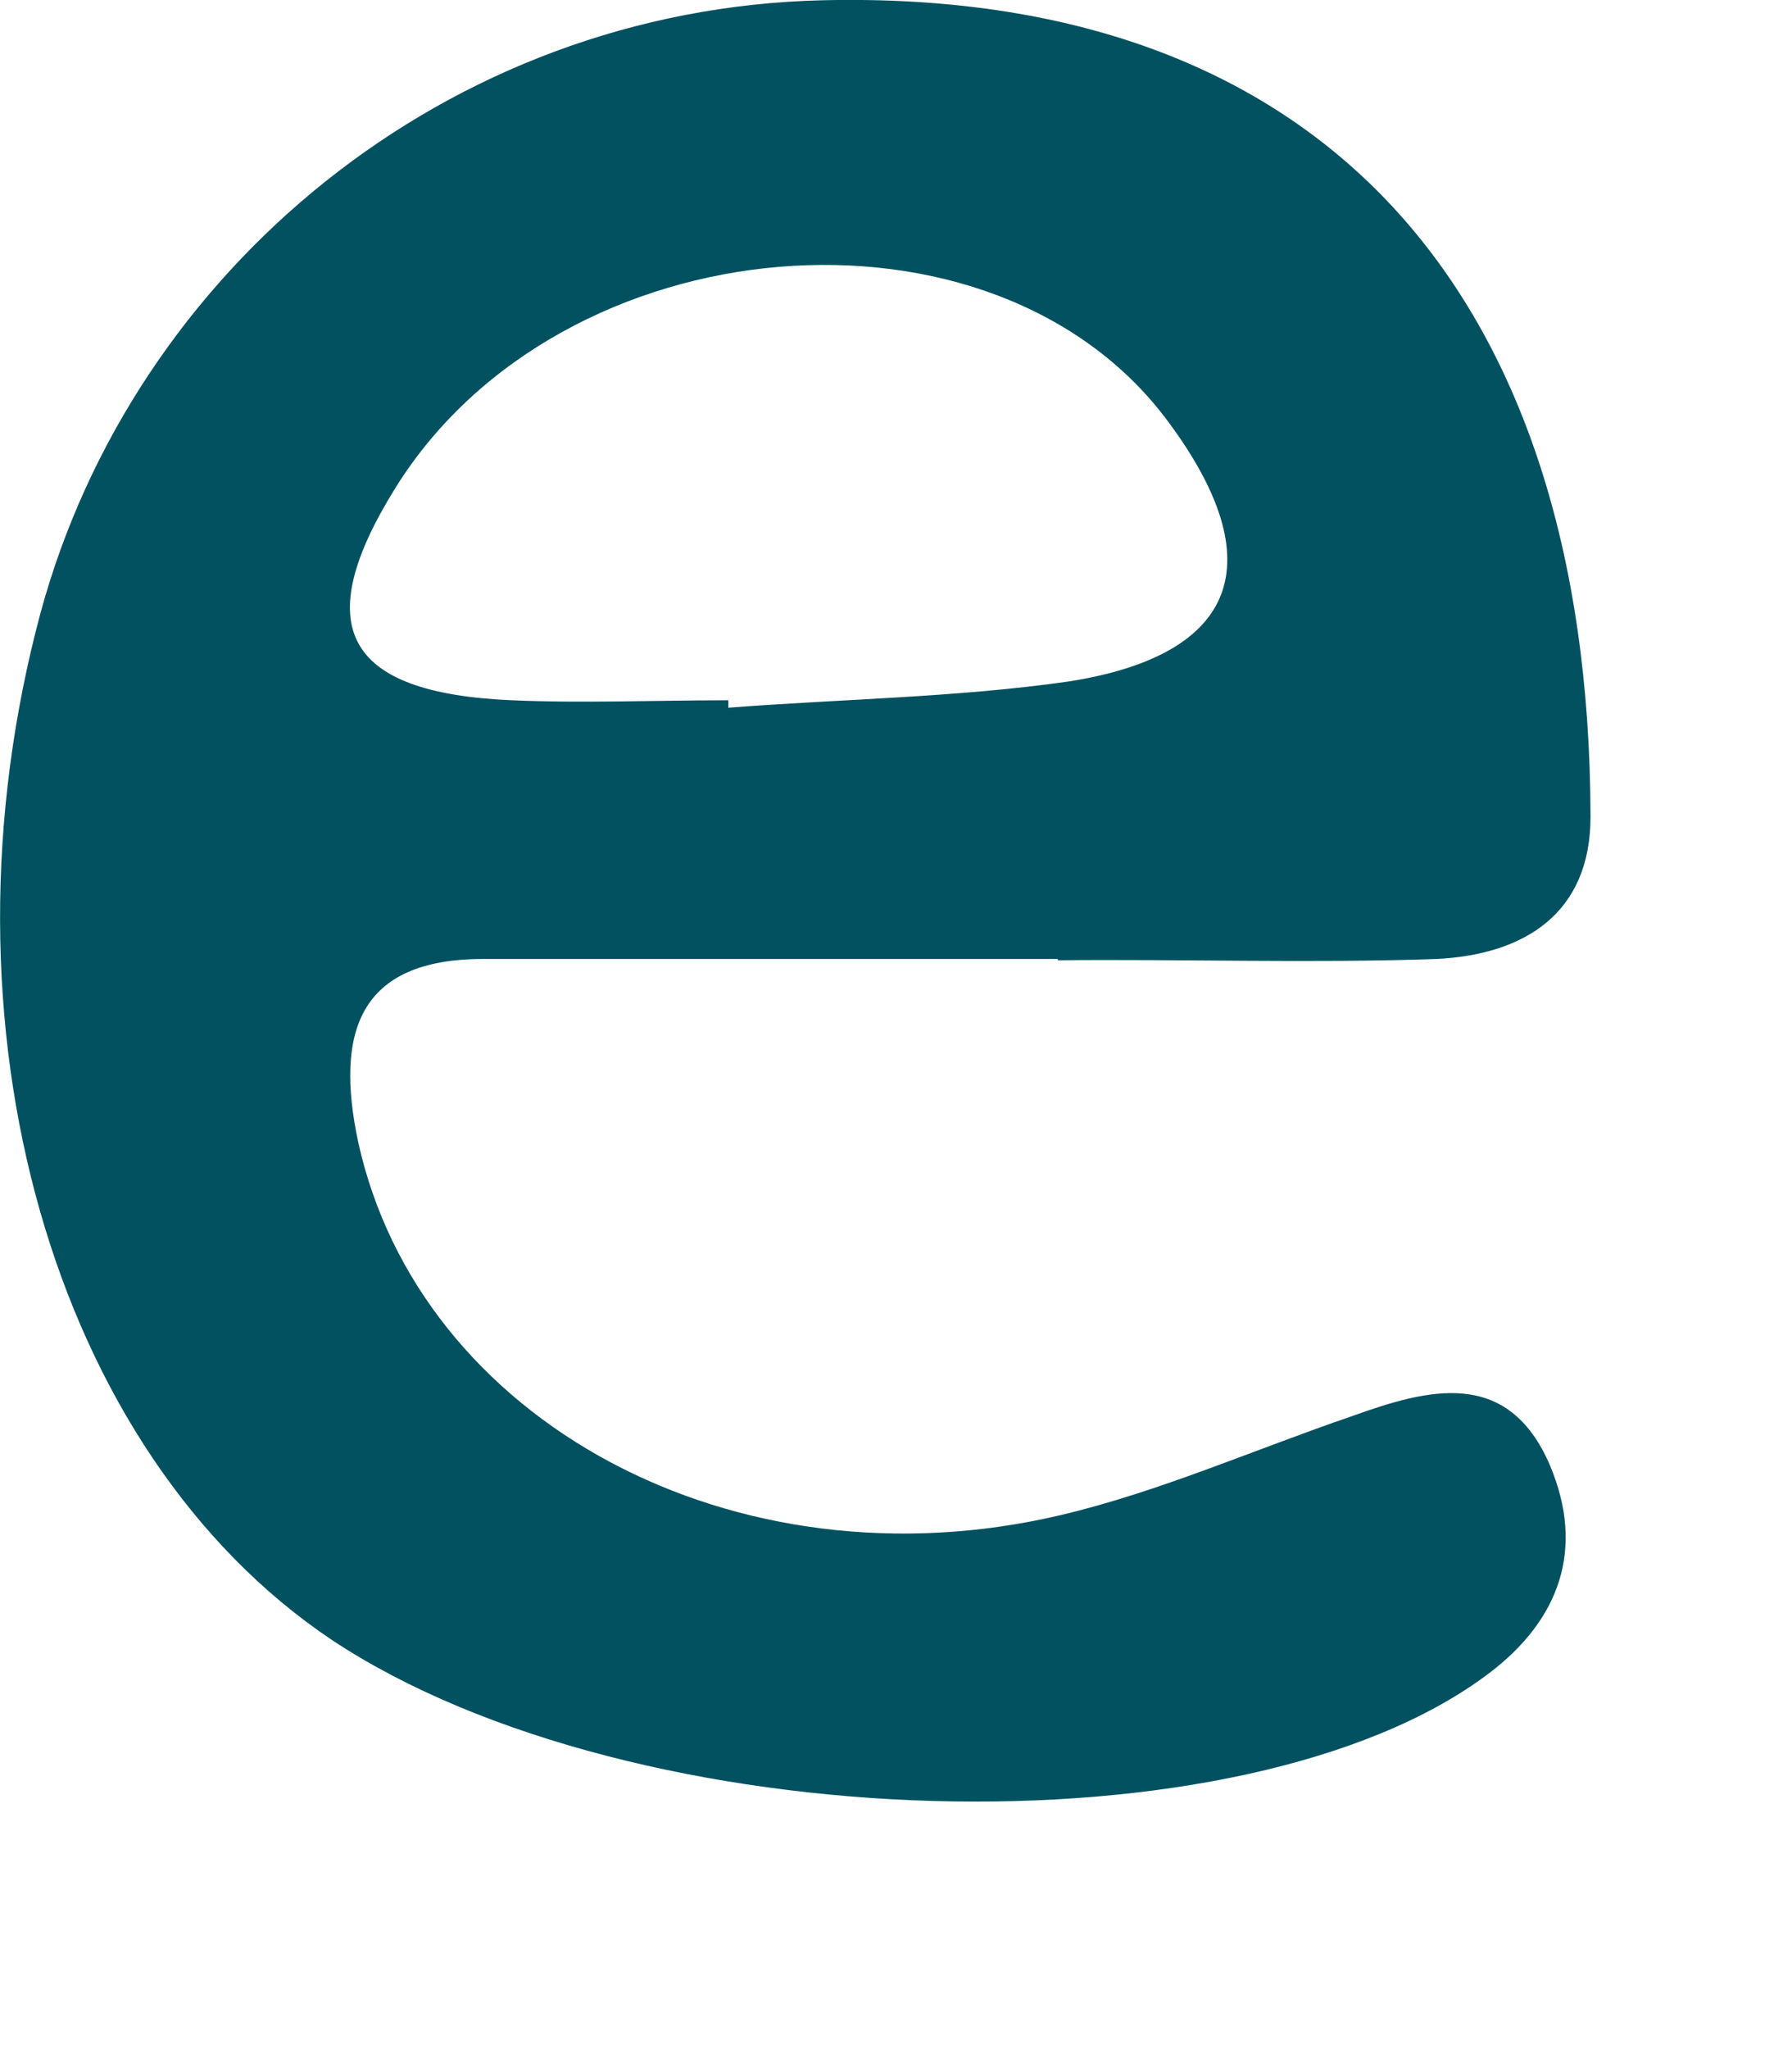 <?xml version="1.0" encoding="utf-8"?>
<svg xmlns="http://www.w3.org/2000/svg" fill="none" height="100%" overflow="visible" preserveAspectRatio="none" style="display: block;" viewBox="0 0 7 8" width="100%">
<path d="M4.132 3.744C3.384 3.744 2.635 3.744 1.887 3.744C1.399 3.744 1.309 4.033 1.399 4.458C1.638 5.547 2.868 6.216 4.144 5.915C4.529 5.824 4.898 5.66 5.278 5.53C5.578 5.422 5.89 5.337 6.055 5.722C6.191 6.046 6.094 6.323 5.816 6.533C4.864 7.253 2.477 7.185 1.297 6.403C0.203 5.671 -0.273 3.999 0.158 2.394C0.521 1.056 1.745 0.035 3.214 0.001C5.147 -0.044 6.208 1.124 6.213 3.188C6.213 3.568 5.953 3.727 5.612 3.744C5.119 3.761 4.626 3.744 4.132 3.749V3.744ZM2.845 2.734C2.845 2.734 2.845 2.751 2.845 2.763C3.288 2.729 3.736 2.723 4.172 2.661C4.836 2.558 4.972 2.196 4.563 1.646C3.883 0.727 2.193 0.869 1.547 1.901C1.207 2.445 1.343 2.706 2 2.734C2.278 2.746 2.562 2.734 2.84 2.734H2.845Z" fill="#015160" id="Vector"/>
</svg>